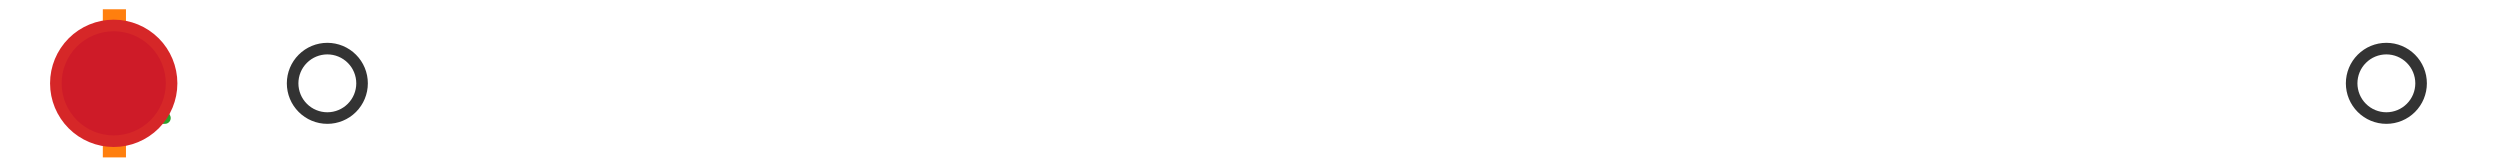 <?xml version="1.0" encoding="utf-8" standalone="no"?>
<!DOCTYPE svg PUBLIC "-//W3C//DTD SVG 1.1//EN"
  "http://www.w3.org/Graphics/SVG/1.1/DTD/svg11.dtd">
<svg xmlns:xlink="http://www.w3.org/1999/xlink" width="216pt" height="14.4pt" viewBox="0 0 216 14.4" xmlns="http://www.w3.org/2000/svg" version="1.1">
 <defs>
  <style type="text/css">*{stroke-linejoin: round; stroke-linecap: butt}</style>
 </defs>
 <g id="figure_1">
  <g id="patch_1">
   <path d="M 0 14.4 
L 216 14.4 
L 216 0 
L 0 0 
z
" style="fill: #ffffff"/>
  </g>
  <g id="axes_1">
   <g id="patch_2">
    <path d="M 9.825 12.6 
L 9.825 1.8 
L 10.048 1.8 
L 10.048 12.6 
L 9.825 12.6 
z
" clip-path="url(#pff89961134)" style="fill: #bbbbbb; stroke: #333333; stroke-linejoin: miter"/>
   </g>
   <g id="line2d_1">
    <path d="M 9.825 7.2 
L 9.818 7.2 
" clip-path="url(#pff89961134)" style="fill: none; stroke: #333333; stroke-linecap: square"/>
   </g>
   <g id="line2d_2">
    <path d="M 10.048 7.2 
L 10.373 7.2 
" clip-path="url(#pff89961134)" style="fill: none; stroke: #333333; stroke-linecap: square"/>
   </g>
   <g id="line2d_3">
    <path d="M 9.818 9.9 
L 9.818 4.5 
" clip-path="url(#pff89961134)" style="fill: none; stroke: #333333; stroke-linecap: square"/>
   </g>
   <g id="line2d_4">
    <path d="M 10.373 9.9 
L 10.373 4.5 
" clip-path="url(#pff89961134)" style="fill: none; stroke: #333333; stroke-linecap: square"/>
   </g>
   <g id="line2d_5">
    <defs>
     <path id="maf5cc4a906" d="M 0 3 
C 0.796 3 1.559 2.684 2.121 2.121 
C 2.684 1.559 3 0.796 3 0 
C 3 -0.796 2.684 -1.559 2.121 -2.121 
C 1.559 -2.684 0.796 -3 0 -3 
C -0.796 -3 -1.559 -2.684 -2.121 -2.121 
C -2.684 -1.559 -3 -0.796 -3 0 
C -3 0.796 -2.684 1.559 -2.121 2.121 
C -1.559 2.684 -0.796 3 0 3 
z
" style="stroke: #333333"/>
    </defs>
    <g clip-path="url(#pff89961134)">
     <use xlink:href="#maf5cc4a906" x="11.139" y="7.2" style="fill-opacity: 0; stroke: #333333"/>
     <use xlink:href="#maf5cc4a906" x="10.386" y="7.2" style="fill-opacity: 0; stroke: #333333"/>
     <use xlink:href="#maf5cc4a906" x="10.409" y="7.2" style="fill-opacity: 0; stroke: #333333"/>
     <use xlink:href="#maf5cc4a906" x="10.764" y="7.2" style="fill-opacity: 0; stroke: #333333"/>
     <use xlink:href="#maf5cc4a906" x="10.405" y="7.2" style="fill-opacity: 0; stroke: #333333"/>
     <use xlink:href="#maf5cc4a906" x="10.575" y="7.2" style="fill-opacity: 0; stroke: #333333"/>
     <use xlink:href="#maf5cc4a906" x="10.45" y="7.2" style="fill-opacity: 0; stroke: #333333"/>
     <use xlink:href="#maf5cc4a906" x="10.766" y="7.2" style="fill-opacity: 0; stroke: #333333"/>
     <use xlink:href="#maf5cc4a906" x="28.282" y="7.2" style="fill-opacity: 0; stroke: #333333"/>
     <use xlink:href="#maf5cc4a906" x="10.575" y="7.2" style="fill-opacity: 0; stroke: #333333"/>
     <use xlink:href="#maf5cc4a906" x="10.581" y="7.2" style="fill-opacity: 0; stroke: #333333"/>
     <use xlink:href="#maf5cc4a906" x="10.851" y="7.2" style="fill-opacity: 0; stroke: #333333"/>
     <use xlink:href="#maf5cc4a906" x="10.544" y="7.2" style="fill-opacity: 0; stroke: #333333"/>
     <use xlink:href="#maf5cc4a906" x="206.182" y="7.2" style="fill-opacity: 0; stroke: #333333"/>
    </g>
   </g>
   <g id="line2d_6">
    <path d="M 9.884 12.6 
L 9.884 1.8 
" clip-path="url(#pff89961134)" style="fill: none; stroke: #ff7f0e; stroke-width: 2; stroke-linecap: square"/>
   </g>
   <g id="line2d_7">
    <defs>
     <path id="m2bc9247452" d="M 0 -3 
L -3 3 
L 3 3 
z
" style="stroke: #2ca02c; stroke-linejoin: miter"/>
    </defs>
    <g clip-path="url(#pff89961134)">
     <use xlink:href="#m2bc9247452" x="11.25" y="7.2" style="fill: #2ca02c; stroke: #2ca02c; stroke-linejoin: miter"/>
    </g>
   </g>
   <g id="line2d_8">
    <defs>
     <path id="m4b4926ce1e" d="M 0 5 
C 1.326 5 2.598 4.473 3.536 3.536 
C 4.473 2.598 5 1.326 5 0 
C 5 -1.326 4.473 -2.598 3.536 -3.536 
C 2.598 -4.473 1.326 -5 0 -5 
C -1.326 -5 -2.598 -4.473 -3.536 -3.536 
C -4.473 -2.598 -5 -1.326 -5 0 
C -5 1.326 -4.473 2.598 -3.536 3.536 
C -2.598 4.473 -1.326 5 0 5 
z
" style="stroke: #d62728"/>
    </defs>
    <g clip-path="url(#pff89961134)">
     <use xlink:href="#m4b4926ce1e" x="9.825" y="7.2" style="fill: #ce1b28; stroke: #d62728"/>
    </g>
   </g>
  </g>
 </g>
 <defs>
  <clipPath id="pff89961134">
   <rect x="0" y="-28.8" width="216" height="72"/>
  </clipPath>
 </defs>
</svg>
